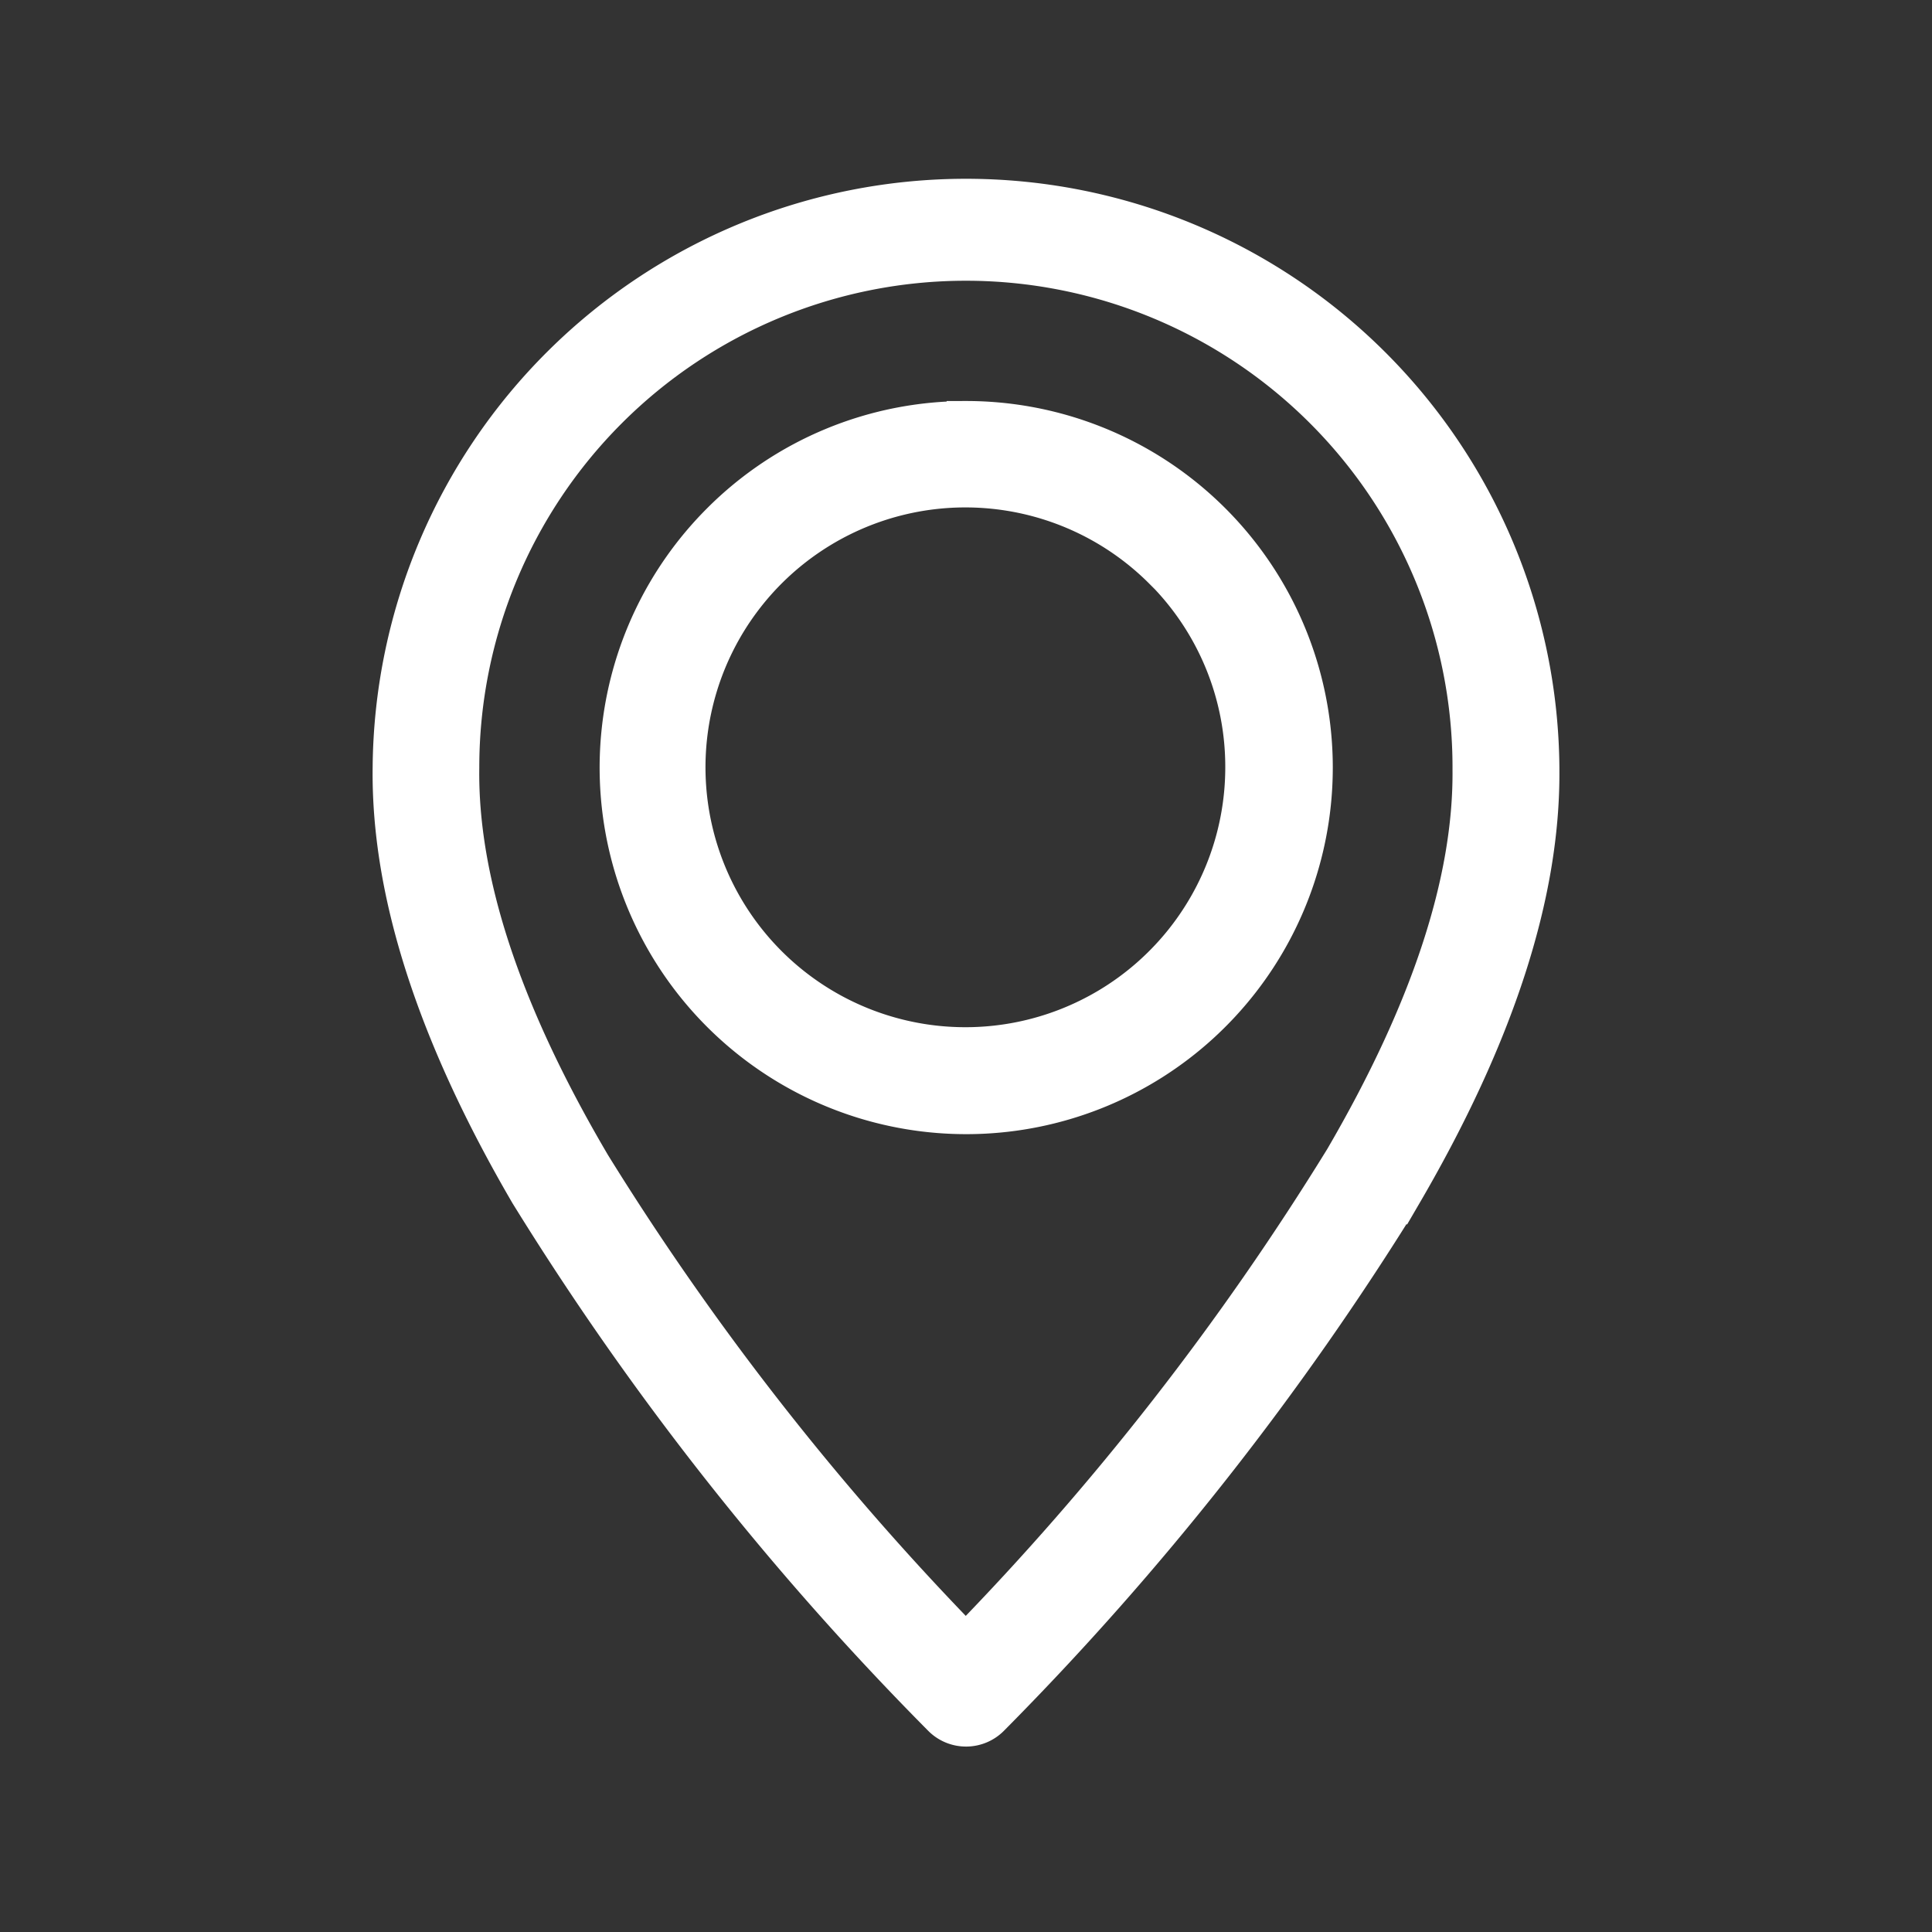 <svg xmlns="http://www.w3.org/2000/svg" xmlns:xlink="http://www.w3.org/1999/xlink" width="50" height="50" viewBox="0 0 50 50">
  <rect x="0" y="0" width="50" height="50" fill="#333333" stroke="none"/>
  <defs>
    <clipPath id="clip-path">
      <rect id="Rectangle_1660" data-name="Rectangle 1660" width="50" height="50" transform="translate(246 1407)" fill="#fff"/>
    </clipPath>
  </defs>
  <g id="location" transform="translate(-246 -1407)" clip-path="url(#clip-path)">
    <g id="noun-pin-6186138" transform="translate(117.954 1369.68)">
      <path id="Path_2490" data-name="Path 2490" d="M152.407,81.745A75.792,75.792,0,0,1,141.737,68.2q-3.61-6.19-3.547-11.018a14.857,14.857,0,0,1,29.713,0l0,.072q.036,4.8-3.548,10.946a75.761,75.761,0,0,1-10.67,13.548.881.881,0,0,1-1.244.031Zm.638-33.547a8.987,8.987,0,1,1-6.35,2.634A8.953,8.953,0,0,1,153.045,48.2Zm5.1,3.876a7.226,7.226,0,1,0,2.111,5.1A7.2,7.2,0,0,0,158.149,52.074Zm-14.889,15.24a72.106,72.106,0,0,0,9.784,12.544,72.106,72.106,0,0,0,9.784-12.544q3.343-5.732,3.313-10.049l0-.086a13.093,13.093,0,1,0-26.187,0l0,.01Q139.888,61.53,143.261,67.314Z" fill="#fff" stroke="#fff" stroke-width="1"/>
    </g>
  </g>
</svg>
